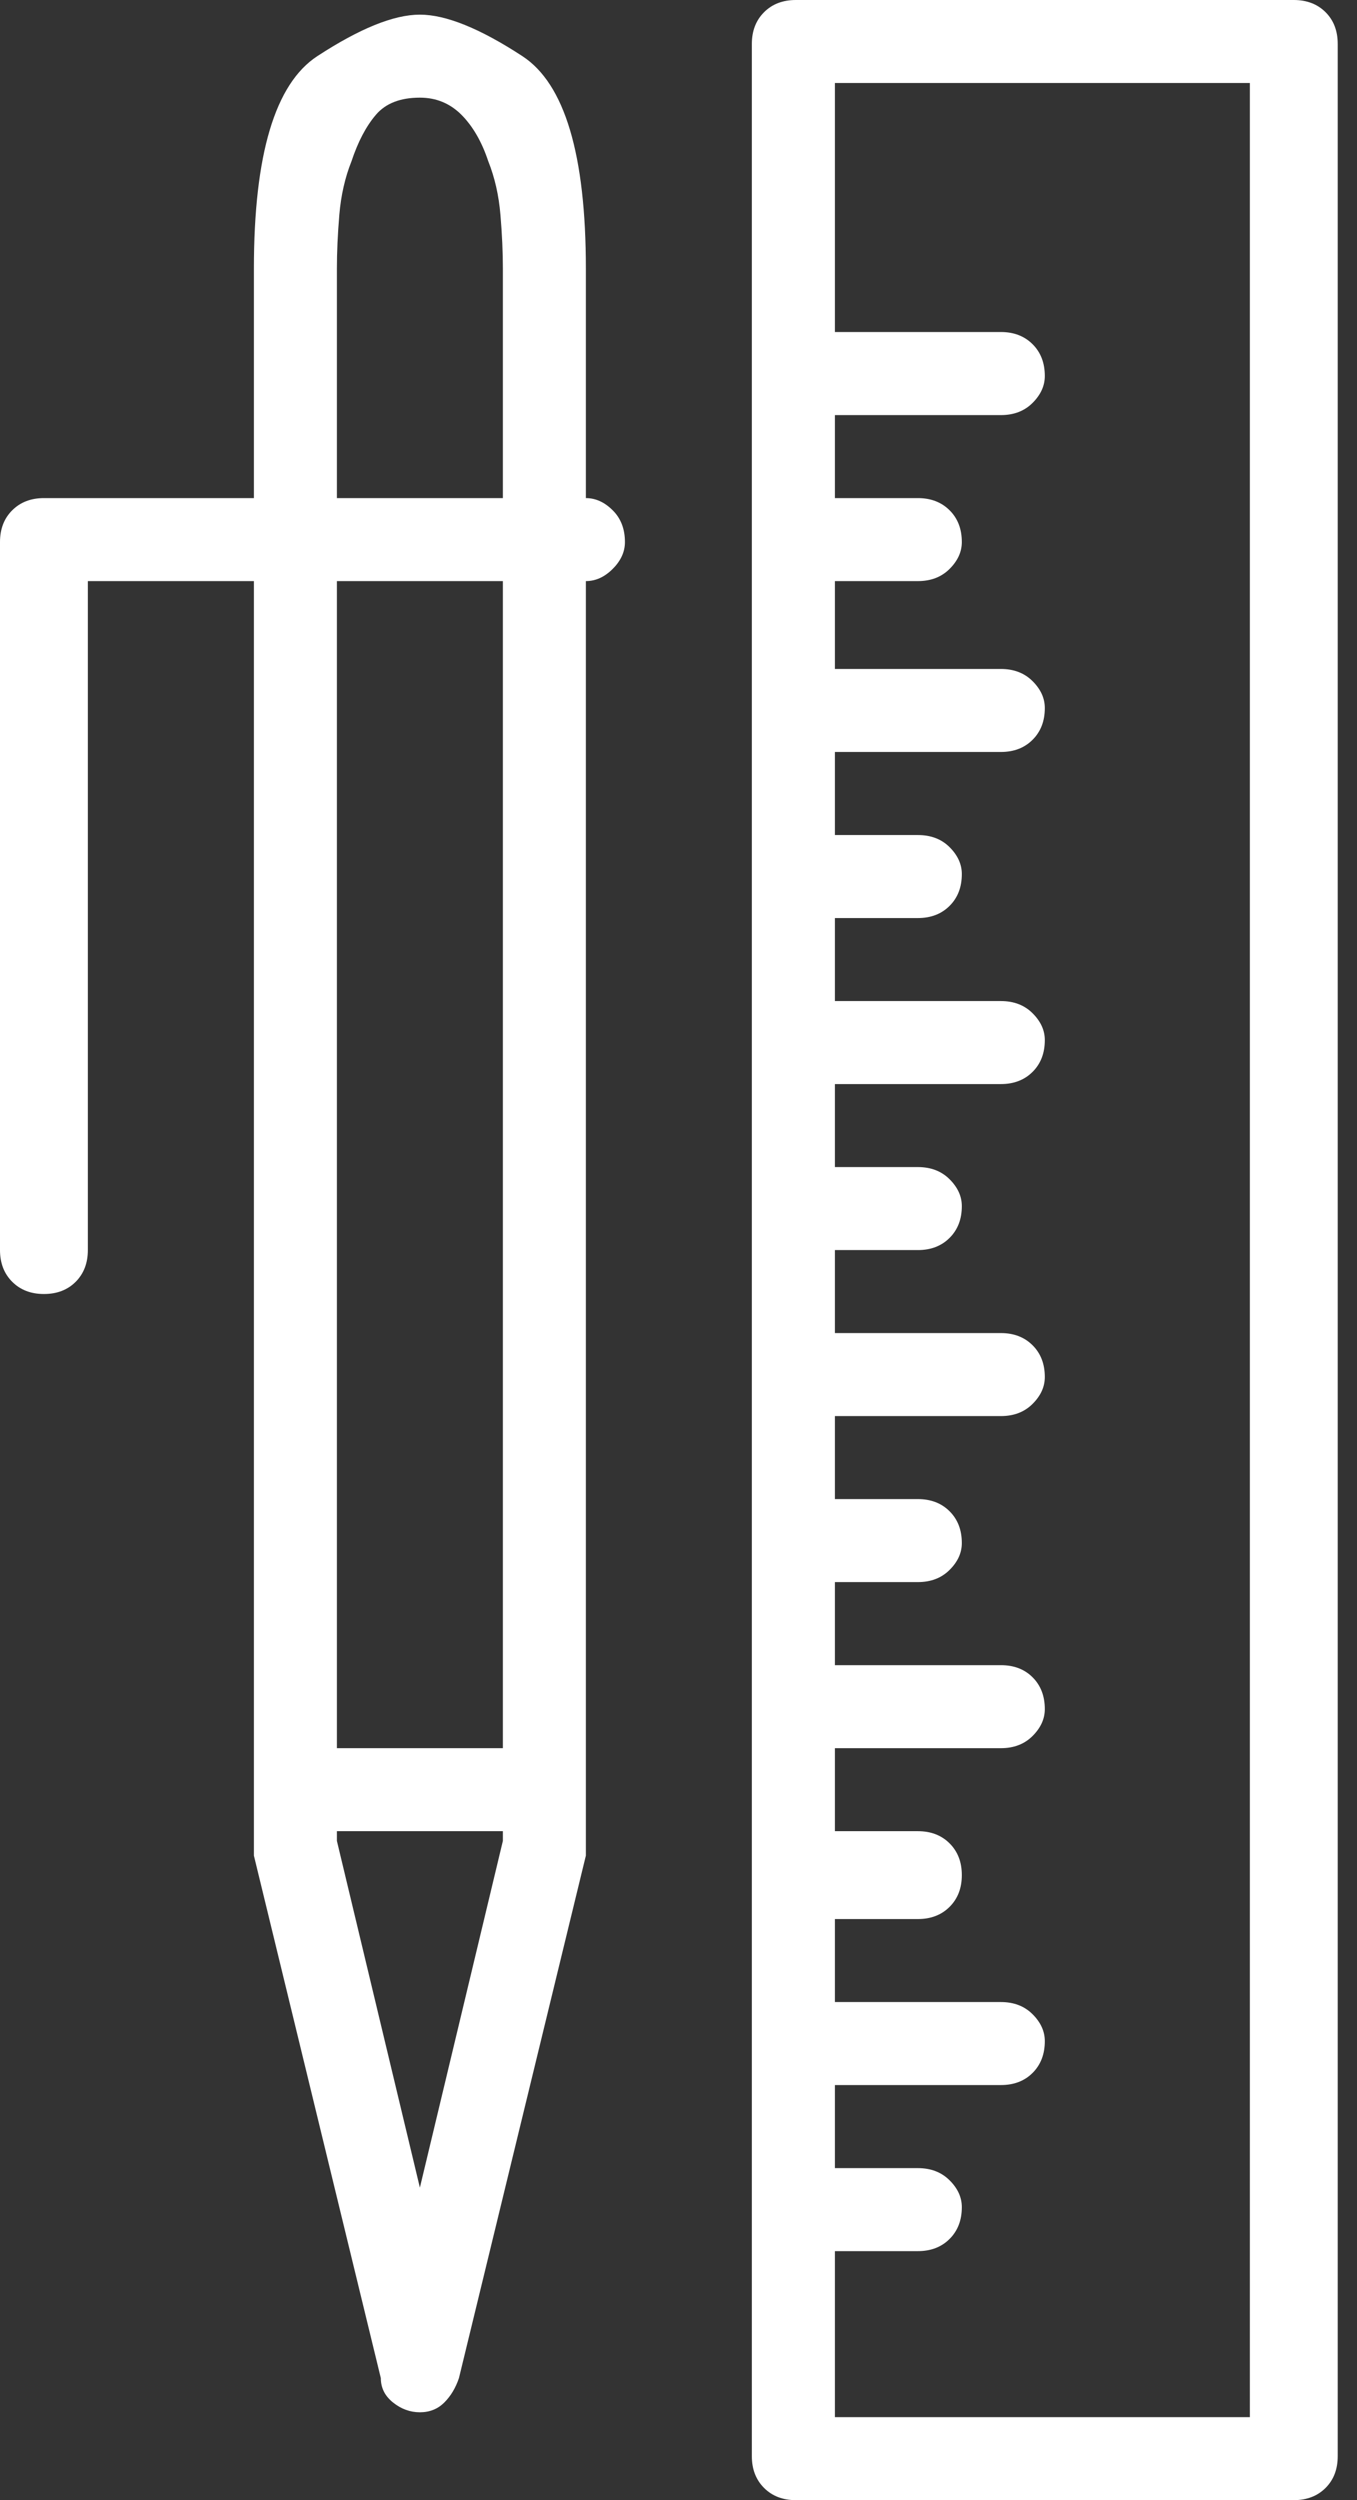<svg width="19" height="35" viewBox="0 0 19 35" fill="none" xmlns="http://www.w3.org/2000/svg">
<rect x="0" y="0" width="19" height="35" fill="#333333" stroke="none"/>
<path d="M18.115 35H11.143C10.96 35 10.812 34.943 10.698 34.829C10.584 34.715 10.527 34.567 10.527 34.385V0.615C10.527 0.433 10.584 0.285 10.698 0.171C10.812 0.057 10.96 0 11.143 0H18.115C18.297 0 18.446 0.057 18.56 0.171C18.674 0.285 18.73 0.433 18.73 0.615V34.385C18.73 34.567 18.674 34.715 18.56 34.829C18.446 34.943 18.297 35 18.115 35ZM11.69 33.838H17.5V1.162H11.69V33.838ZM14.014 10.527H11.69C11.553 10.527 11.427 10.47 11.313 10.356C11.2 10.242 11.143 10.094 11.143 9.912C11.143 9.775 11.2 9.65 11.313 9.536C11.427 9.422 11.553 9.365 11.69 9.365H14.014C14.196 9.365 14.344 9.422 14.458 9.536C14.572 9.65 14.629 9.775 14.629 9.912C14.629 10.094 14.572 10.242 14.458 10.356C14.344 10.47 14.196 10.527 14.014 10.527ZM12.852 12.852H11.69C11.553 12.852 11.427 12.795 11.313 12.681C11.2 12.567 11.143 12.419 11.143 12.236C11.143 12.1 11.2 11.974 11.313 11.86C11.427 11.746 11.553 11.69 11.69 11.69H12.852C13.034 11.69 13.182 11.746 13.296 11.86C13.41 11.974 13.467 12.1 13.467 12.236C13.467 12.419 13.41 12.567 13.296 12.681C13.182 12.795 13.034 12.852 12.852 12.852ZM14.014 5.811H11.69C11.553 5.811 11.427 5.754 11.313 5.64C11.2 5.526 11.143 5.4 11.143 5.264C11.143 5.081 11.2 4.933 11.313 4.819C11.427 4.705 11.553 4.648 11.69 4.648H14.014C14.196 4.648 14.344 4.705 14.458 4.819C14.572 4.933 14.629 5.081 14.629 5.264C14.629 5.4 14.572 5.526 14.458 5.64C14.344 5.754 14.196 5.811 14.014 5.811ZM12.852 8.135H11.69C11.553 8.135 11.427 8.078 11.313 7.964C11.2 7.85 11.143 7.725 11.143 7.588C11.143 7.406 11.2 7.257 11.313 7.144C11.427 7.03 11.553 6.973 11.69 6.973H12.852C13.034 6.973 13.182 7.03 13.296 7.144C13.41 7.257 13.467 7.406 13.467 7.588C13.467 7.725 13.41 7.85 13.296 7.964C13.182 8.078 13.034 8.135 12.852 8.135ZM14.014 15.176H11.69C11.553 15.176 11.427 15.119 11.313 15.005C11.2 14.891 11.143 14.743 11.143 14.56C11.143 14.424 11.2 14.299 11.313 14.185C11.427 14.071 11.553 14.014 11.69 14.014H14.014C14.196 14.014 14.344 14.071 14.458 14.185C14.572 14.299 14.629 14.424 14.629 14.56C14.629 14.743 14.572 14.891 14.458 15.005C14.344 15.119 14.196 15.176 14.014 15.176ZM12.852 17.5H11.69C11.553 17.5 11.427 17.443 11.313 17.329C11.2 17.215 11.143 17.067 11.143 16.885C11.143 16.748 11.2 16.623 11.313 16.509C11.427 16.395 11.553 16.338 11.69 16.338H12.852C13.034 16.338 13.182 16.395 13.296 16.509C13.41 16.623 13.467 16.748 13.467 16.885C13.467 17.067 13.41 17.215 13.296 17.329C13.182 17.443 13.034 17.5 12.852 17.5ZM14.014 19.824H11.69C11.553 19.824 11.427 19.767 11.313 19.653C11.2 19.539 11.143 19.414 11.143 19.277C11.143 19.095 11.2 18.947 11.313 18.833C11.427 18.719 11.553 18.662 11.69 18.662H14.014C14.196 18.662 14.344 18.719 14.458 18.833C14.572 18.947 14.629 19.095 14.629 19.277C14.629 19.414 14.572 19.539 14.458 19.653C14.344 19.767 14.196 19.824 14.014 19.824ZM12.852 22.148H11.69C11.553 22.148 11.427 22.091 11.313 21.977C11.2 21.864 11.143 21.738 11.143 21.602C11.143 21.419 11.2 21.271 11.313 21.157C11.427 21.043 11.553 20.986 11.69 20.986H12.852C13.034 20.986 13.182 21.043 13.296 21.157C13.41 21.271 13.467 21.419 13.467 21.602C13.467 21.738 13.41 21.864 13.296 21.977C13.182 22.091 13.034 22.148 12.852 22.148ZM14.014 24.473H11.69C11.553 24.473 11.427 24.416 11.313 24.302C11.2 24.188 11.143 24.062 11.143 23.926C11.143 23.744 11.2 23.595 11.313 23.481C11.427 23.367 11.553 23.311 11.69 23.311H14.014C14.196 23.311 14.344 23.367 14.458 23.481C14.572 23.595 14.629 23.744 14.629 23.926C14.629 24.062 14.572 24.188 14.458 24.302C14.344 24.416 14.196 24.473 14.014 24.473ZM12.852 26.865H11.69C11.553 26.865 11.427 26.808 11.313 26.694C11.2 26.58 11.143 26.432 11.143 26.25C11.143 26.068 11.2 25.92 11.313 25.806C11.427 25.692 11.553 25.635 11.69 25.635H12.852C13.034 25.635 13.182 25.692 13.296 25.806C13.41 25.92 13.467 26.068 13.467 26.25C13.467 26.432 13.41 26.58 13.296 26.694C13.182 26.808 13.034 26.865 12.852 26.865ZM14.014 29.189H11.69C11.553 29.189 11.427 29.133 11.313 29.019C11.2 28.905 11.143 28.756 11.143 28.574C11.143 28.438 11.2 28.312 11.313 28.198C11.427 28.084 11.553 28.027 11.69 28.027H14.014C14.196 28.027 14.344 28.084 14.458 28.198C14.572 28.312 14.629 28.438 14.629 28.574C14.629 28.756 14.572 28.905 14.458 29.019C14.344 29.133 14.196 29.189 14.014 29.189ZM12.852 31.514H11.69C11.553 31.514 11.427 31.457 11.313 31.343C11.2 31.229 11.143 31.081 11.143 30.898C11.143 30.762 11.2 30.636 11.313 30.523C11.427 30.409 11.553 30.352 11.69 30.352H12.852C13.034 30.352 13.182 30.409 13.296 30.523C13.41 30.636 13.467 30.762 13.467 30.898C13.467 31.081 13.41 31.229 13.296 31.343C13.182 31.457 13.034 31.514 12.852 31.514ZM5.879 33.77C5.742 33.77 5.617 33.724 5.503 33.633C5.389 33.542 5.332 33.428 5.332 33.291L3.555 25.977C3.555 25.931 3.555 25.897 3.555 25.874C3.555 25.851 3.555 25.84 3.555 25.84V3.76C3.555 2.165 3.851 1.173 4.443 0.786C5.036 0.399 5.514 0.205 5.879 0.205C6.243 0.205 6.722 0.399 7.314 0.786C7.907 1.173 8.203 2.165 8.203 3.76V25.84C8.203 25.84 8.203 25.851 8.203 25.874C8.203 25.897 8.203 25.931 8.203 25.977L6.426 33.291C6.38 33.428 6.312 33.542 6.221 33.633C6.13 33.724 6.016 33.77 5.879 33.77ZM4.717 25.771L5.879 30.625L7.041 25.771V3.76C7.041 3.532 7.03 3.281 7.007 3.008C6.984 2.734 6.927 2.484 6.836 2.256C6.745 1.982 6.619 1.766 6.46 1.606C6.3 1.447 6.107 1.367 5.879 1.367C5.605 1.367 5.4 1.447 5.264 1.606C5.127 1.766 5.013 1.982 4.922 2.256C4.831 2.484 4.774 2.734 4.751 3.008C4.728 3.281 4.717 3.532 4.717 3.76V25.771ZM4.717 24.473H7.041V25.635H4.717V24.473ZM0.615 18.115C0.433 18.115 0.285 18.058 0.171 17.944C0.057 17.83 0 17.682 0 17.5V7.588C0 7.406 0.057 7.257 0.171 7.144C0.285 7.03 0.433 6.973 0.615 6.973H8.203C8.34 6.973 8.465 7.03 8.579 7.144C8.693 7.257 8.75 7.406 8.75 7.588C8.75 7.725 8.693 7.85 8.579 7.964C8.465 8.078 8.34 8.135 8.203 8.135H1.23V17.5C1.23 17.682 1.173 17.83 1.06 17.944C0.946 18.058 0.798 18.115 0.615 18.115Z" fill="white"/>
</svg>
